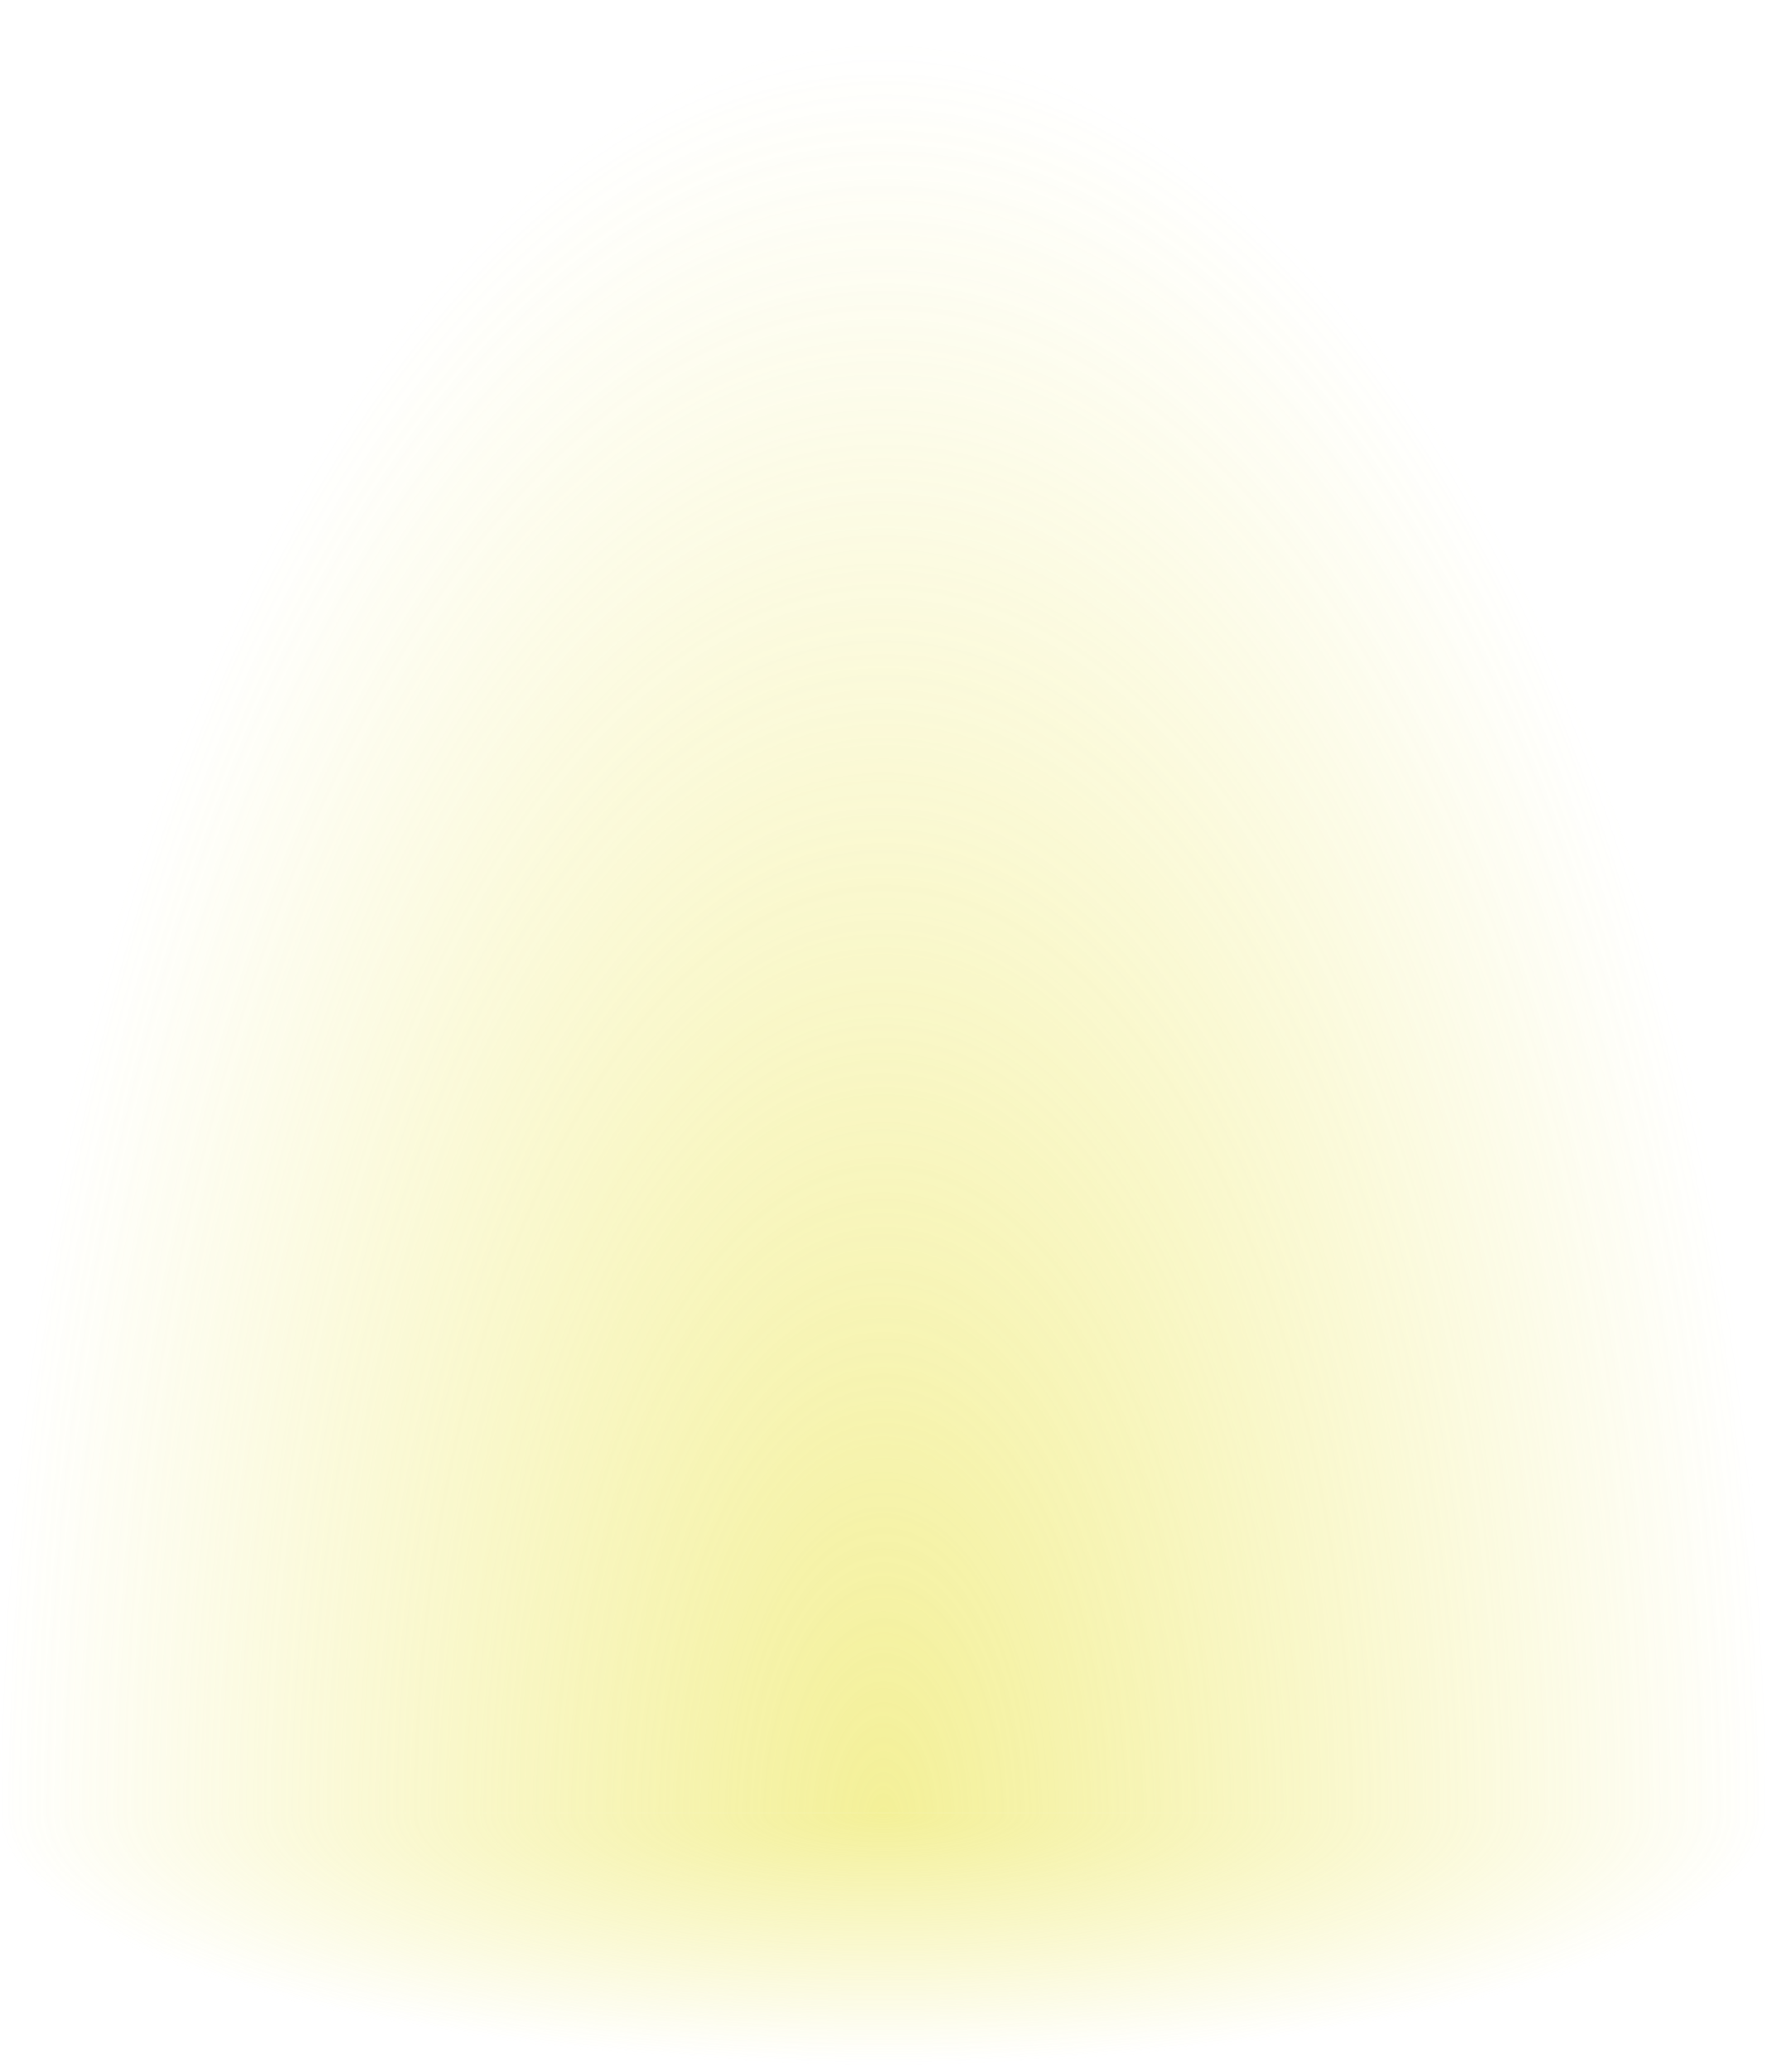 <?xml version="1.0" encoding="UTF-8"?> <svg xmlns="http://www.w3.org/2000/svg" width="116" height="136" viewBox="0 0 116 136" fill="none"><g style="mix-blend-mode:screen" opacity="0.6"><path d="M116 119C116 103.373 114.5 87.898 111.585 73.461C108.67 59.023 104.398 45.904 99.012 34.854C93.626 23.804 87.233 15.039 80.196 9.058C73.159 3.078 65.617 -6.83091e-07 58 0C50.383 6.83091e-07 42.841 3.078 35.804 9.058C28.767 15.039 22.374 23.804 16.988 34.854C11.602 45.904 7.33 59.023 4.415 73.461C1.5 87.898 -6.6587e-07 103.373 0 119L116 119Z" fill="url(#paint0_radial_193_2966)"></path></g><g style="mix-blend-mode:screen" opacity="0.6"><path d="M3.54421e-06 119C3.34904e-06 121.232 1.5 123.443 4.415 125.506C7.33 127.568 11.602 129.442 16.988 131.021C22.374 132.599 28.767 133.852 35.804 134.706C42.841 135.56 50.383 136 58 136C65.617 136 73.159 135.56 80.196 134.706C87.233 133.852 93.626 132.599 99.012 131.021C104.398 129.442 108.67 127.568 111.585 125.506C114.5 123.443 116 121.232 116 119L3.54421e-06 119Z" fill="url(#paint1_radial_193_2966)"></path></g><defs><radialGradient id="paint0_radial_193_2966" cx="0" cy="0" r="1" gradientUnits="userSpaceOnUse" gradientTransform="translate(58 119) rotate(-90) scale(115.494 58)"><stop stop-color="#ECE653"></stop><stop offset="1" stop-color="#ECE653" stop-opacity="0"></stop></radialGradient><radialGradient id="paint1_radial_193_2966" cx="0" cy="0" r="1" gradientUnits="userSpaceOnUse" gradientTransform="translate(58 119) rotate(90) scale(16.499 58)"><stop stop-color="#ECE653"></stop><stop offset="1" stop-color="#ECE653" stop-opacity="0"></stop></radialGradient></defs></svg> 